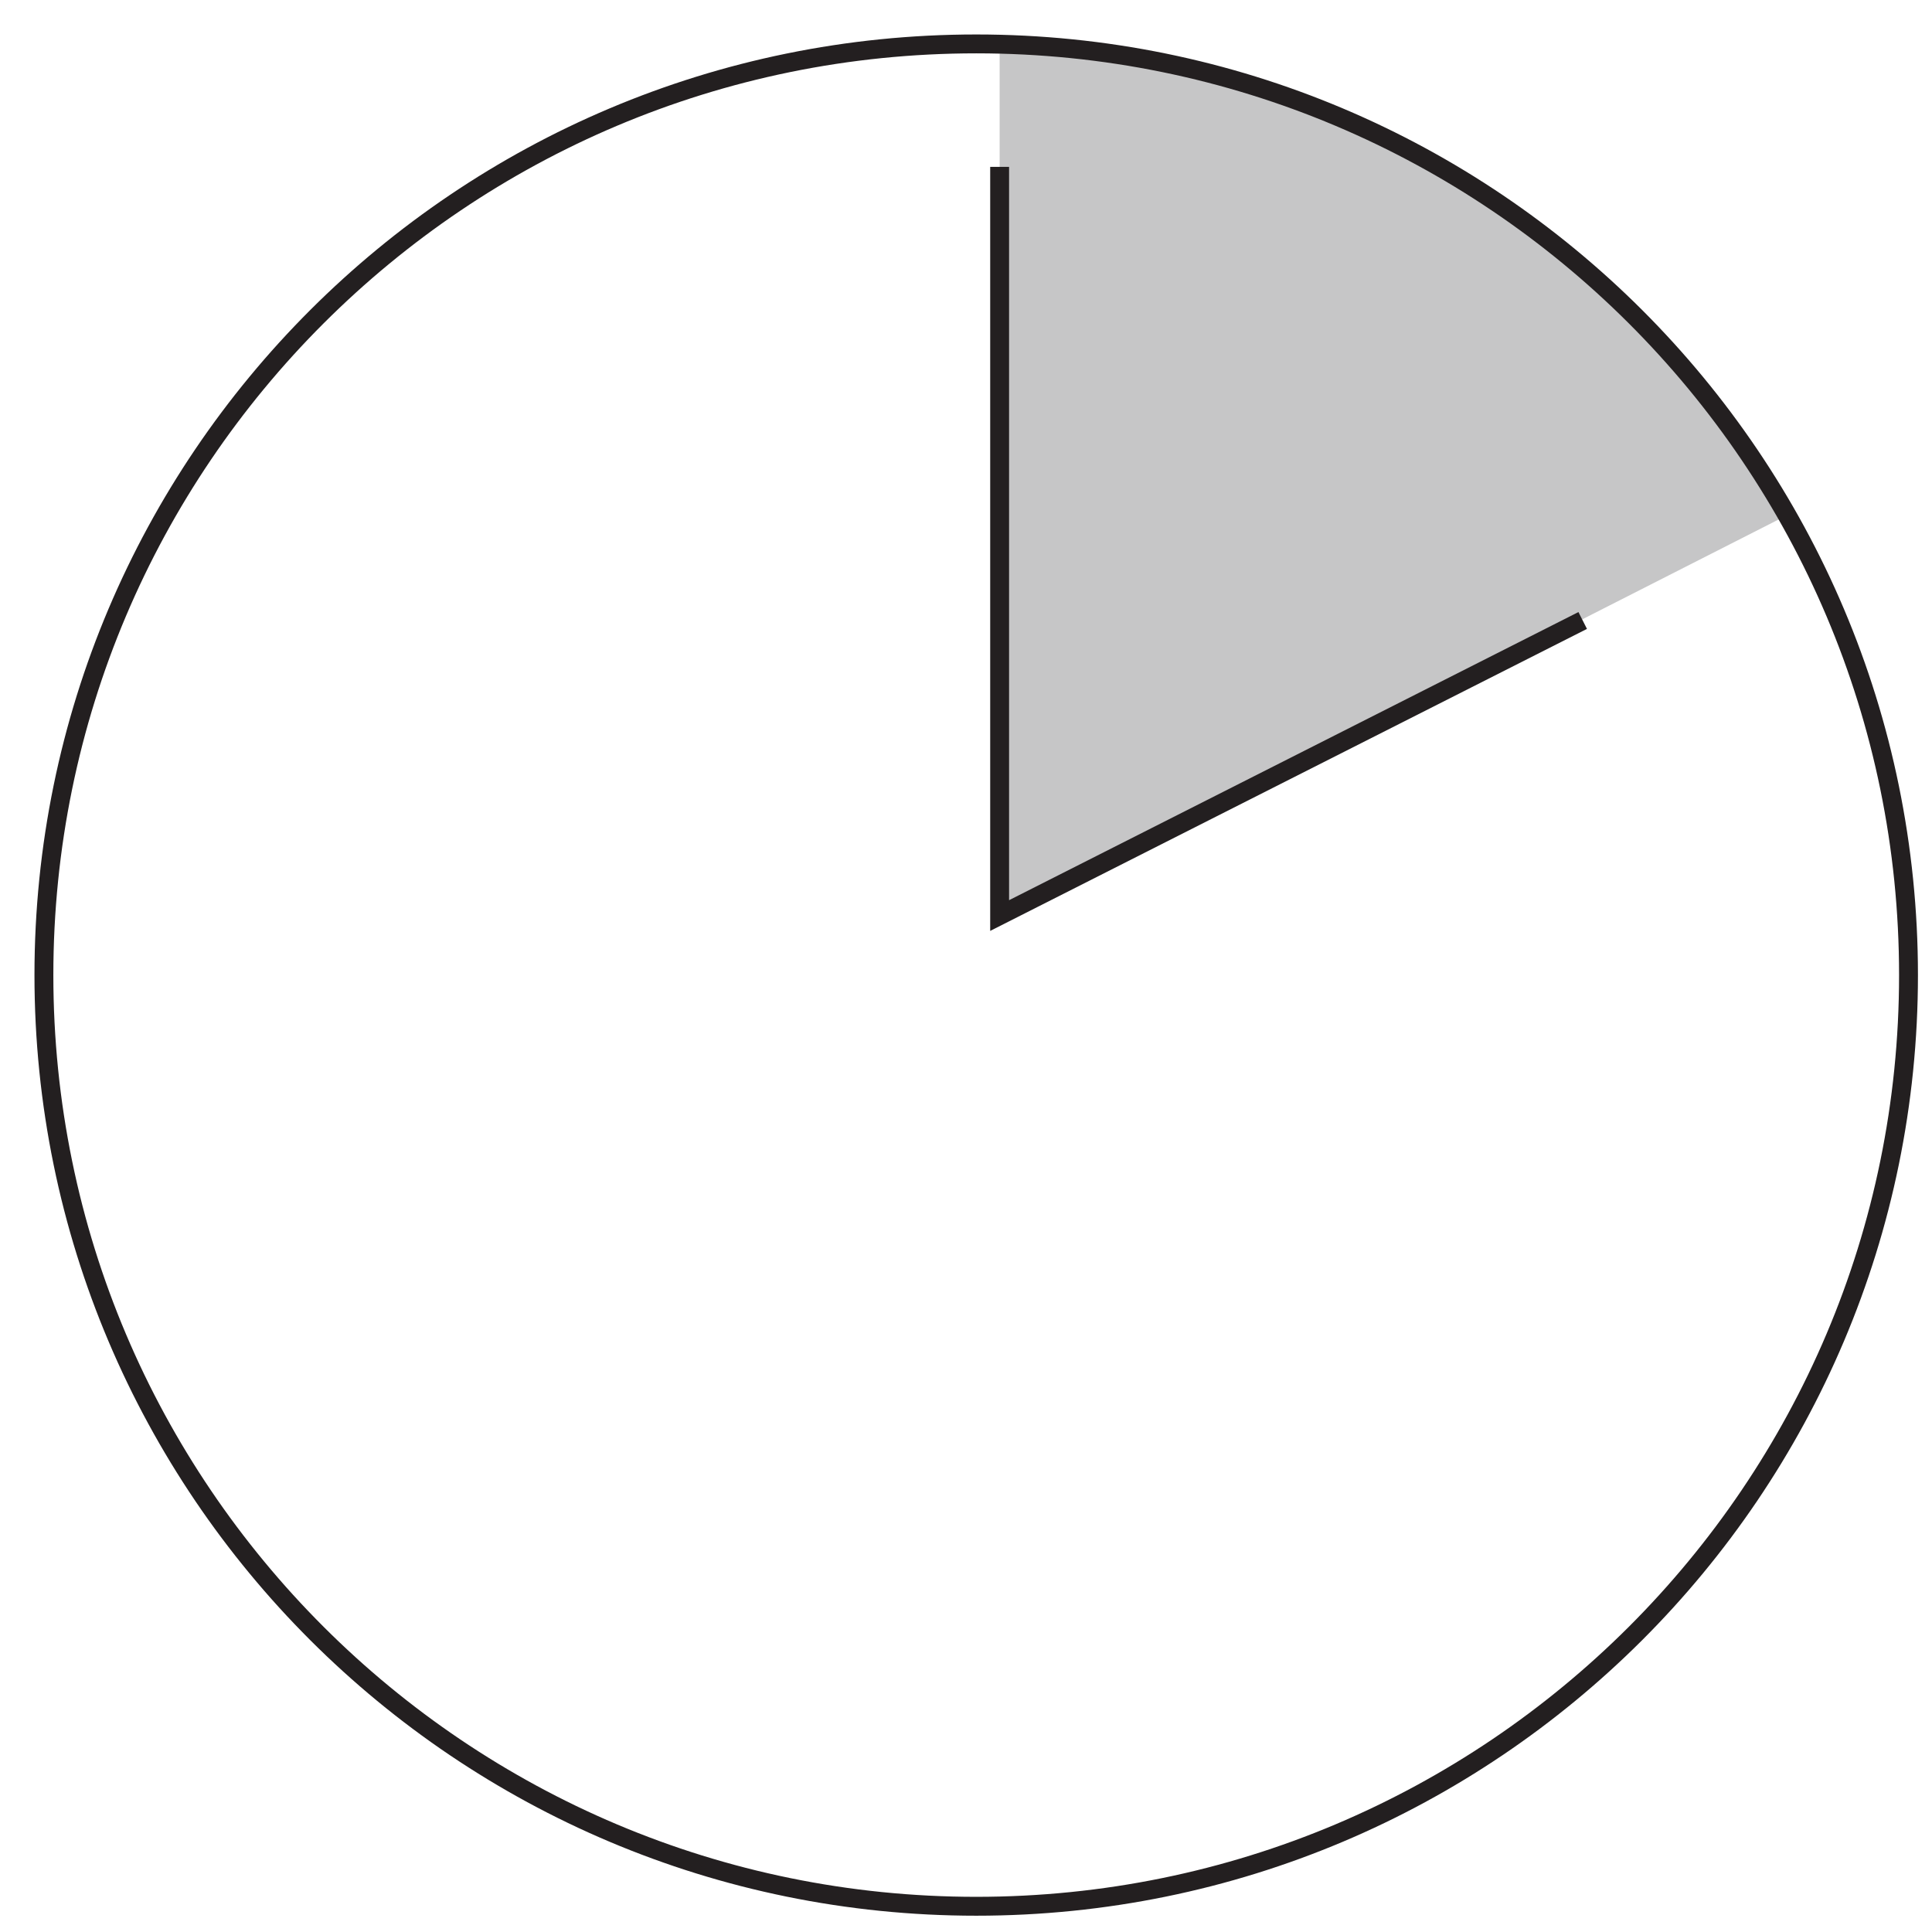 <svg width="44" height="44" viewBox="0 0 44 44" fill="none" xmlns="http://www.w3.org/2000/svg">
<path d="M40.708 11.729L22.766 20.851V1C30.468 1.192 37.137 5.451 40.708 11.729Z" fill="#C6C6C7"/>
<path d="M22.766 3.8V20.851L36.045 14.131" stroke="#231F20" stroke-width="0.43" stroke-miterlimit="10"/>
<path d="M22.233 43.414C33.959 43.414 43.465 33.919 43.465 22.207C43.465 10.495 33.959 1 22.233 1C10.506 1 1 10.495 1 22.207C1 33.919 10.506 43.414 22.233 43.414Z" stroke="#231F20" stroke-width="0.43" stroke-miterlimit="10"/>
</svg>
